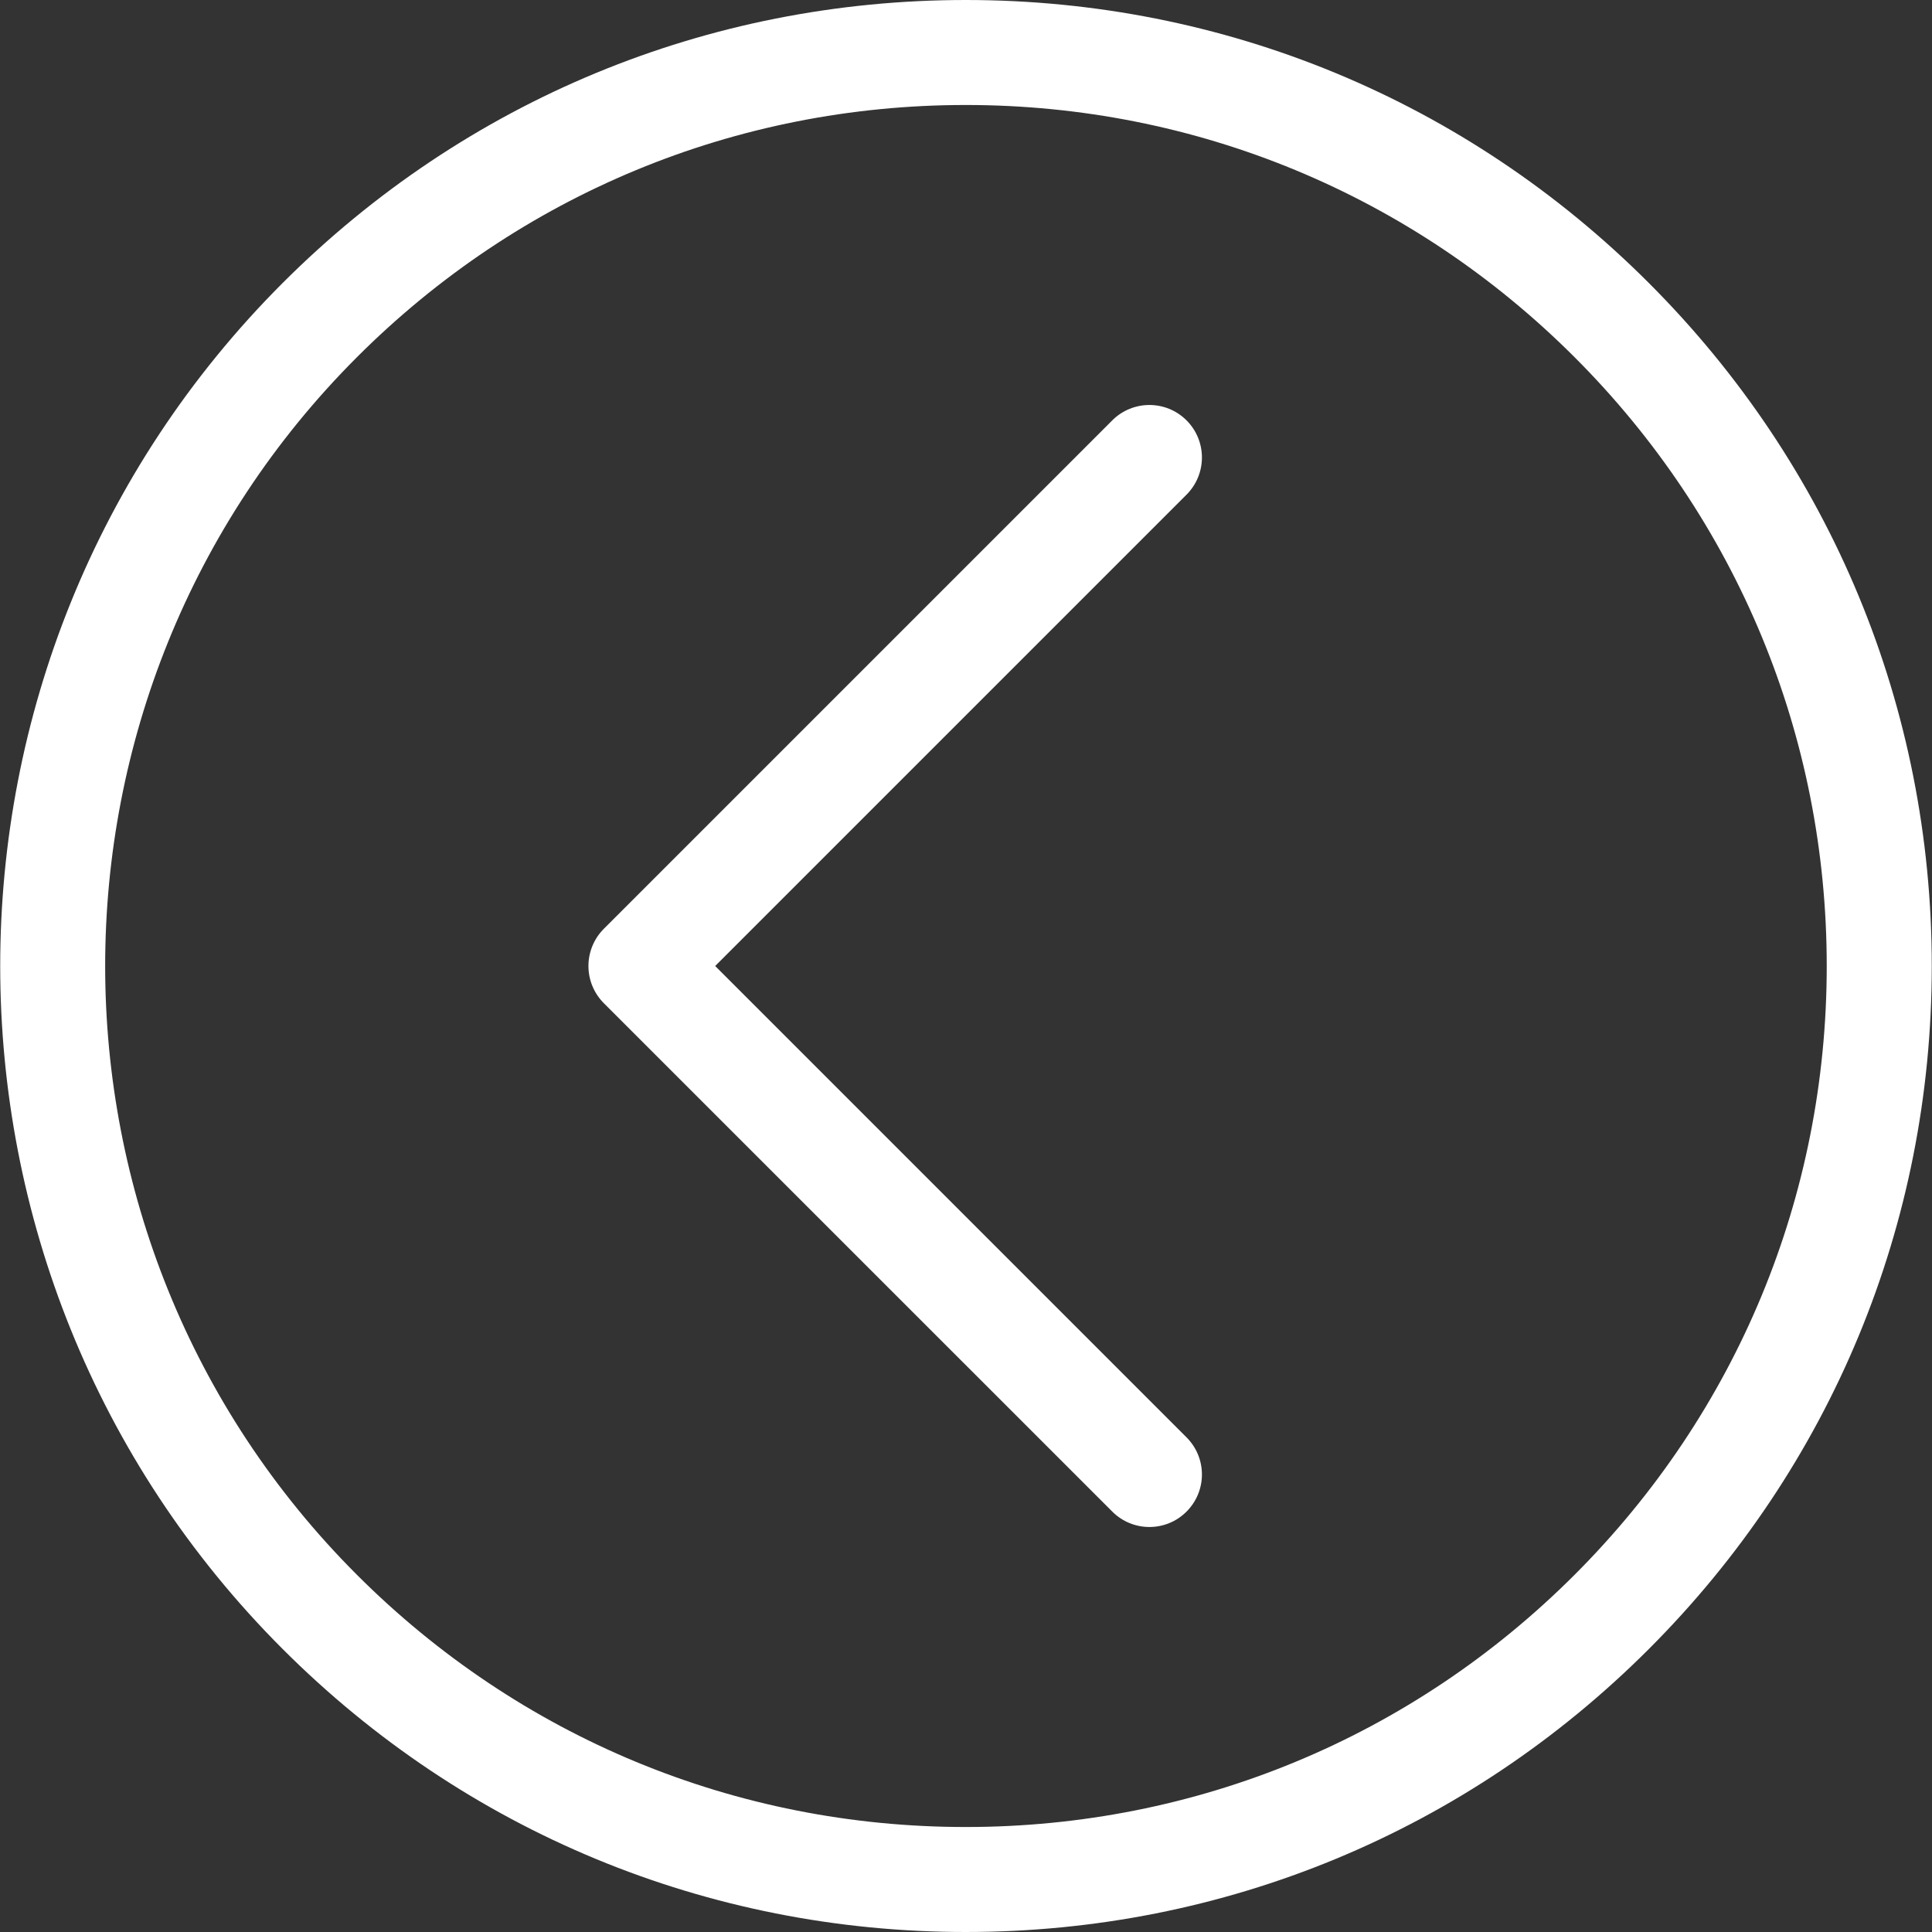 <?xml version="1.0" encoding="UTF-8"?> <svg xmlns="http://www.w3.org/2000/svg" width="35" height="35" viewBox="0 0 35 35" fill="none"><rect x="0" y="0" width="35" height="35" fill="#333333" stroke="none"/><g clip-path="url(#clip0_150_22)"><path d="M5.121 5.126C8.427 1.82 12.821 0 17.496 0C22.17 0 26.565 1.82 29.87 5.126C33.175 8.431 34.996 12.826 34.996 17.5C34.996 22.174 33.175 26.569 29.87 29.874C26.565 33.18 22.17 35 17.496 35C12.821 35 8.427 33.18 5.121 29.874C-1.702 23.051 -1.702 11.949 5.121 5.126ZM6.466 28.529C9.412 31.475 13.329 33.098 17.496 33.098C21.662 33.098 25.579 31.475 28.525 28.529C31.471 25.583 33.093 21.666 33.093 17.5C33.093 13.334 31.471 9.417 28.525 6.471C25.579 3.525 21.662 1.902 17.496 1.902C13.329 1.902 9.412 3.525 6.466 6.471C0.385 12.552 0.385 22.448 6.466 28.529Z" fill="white"></path><path d="M10.938 16.827L20.15 7.615C20.522 7.244 21.124 7.244 21.495 7.615C21.867 7.987 21.867 8.589 21.495 8.961L12.956 17.5L21.495 26.039C21.867 26.411 21.867 27.013 21.495 27.384C21.31 27.57 21.066 27.663 20.823 27.663C20.579 27.663 20.336 27.57 20.15 27.384L10.938 18.173C10.76 17.994 10.66 17.752 10.66 17.5C10.66 17.248 10.76 17.006 10.938 16.827Z" fill="white"></path></g><defs><clipPath id="clip0_150_22"><rect width="35" height="35" fill="white" transform="matrix(-1 0 0 1 35 0)"></rect></clipPath></defs></svg> 
